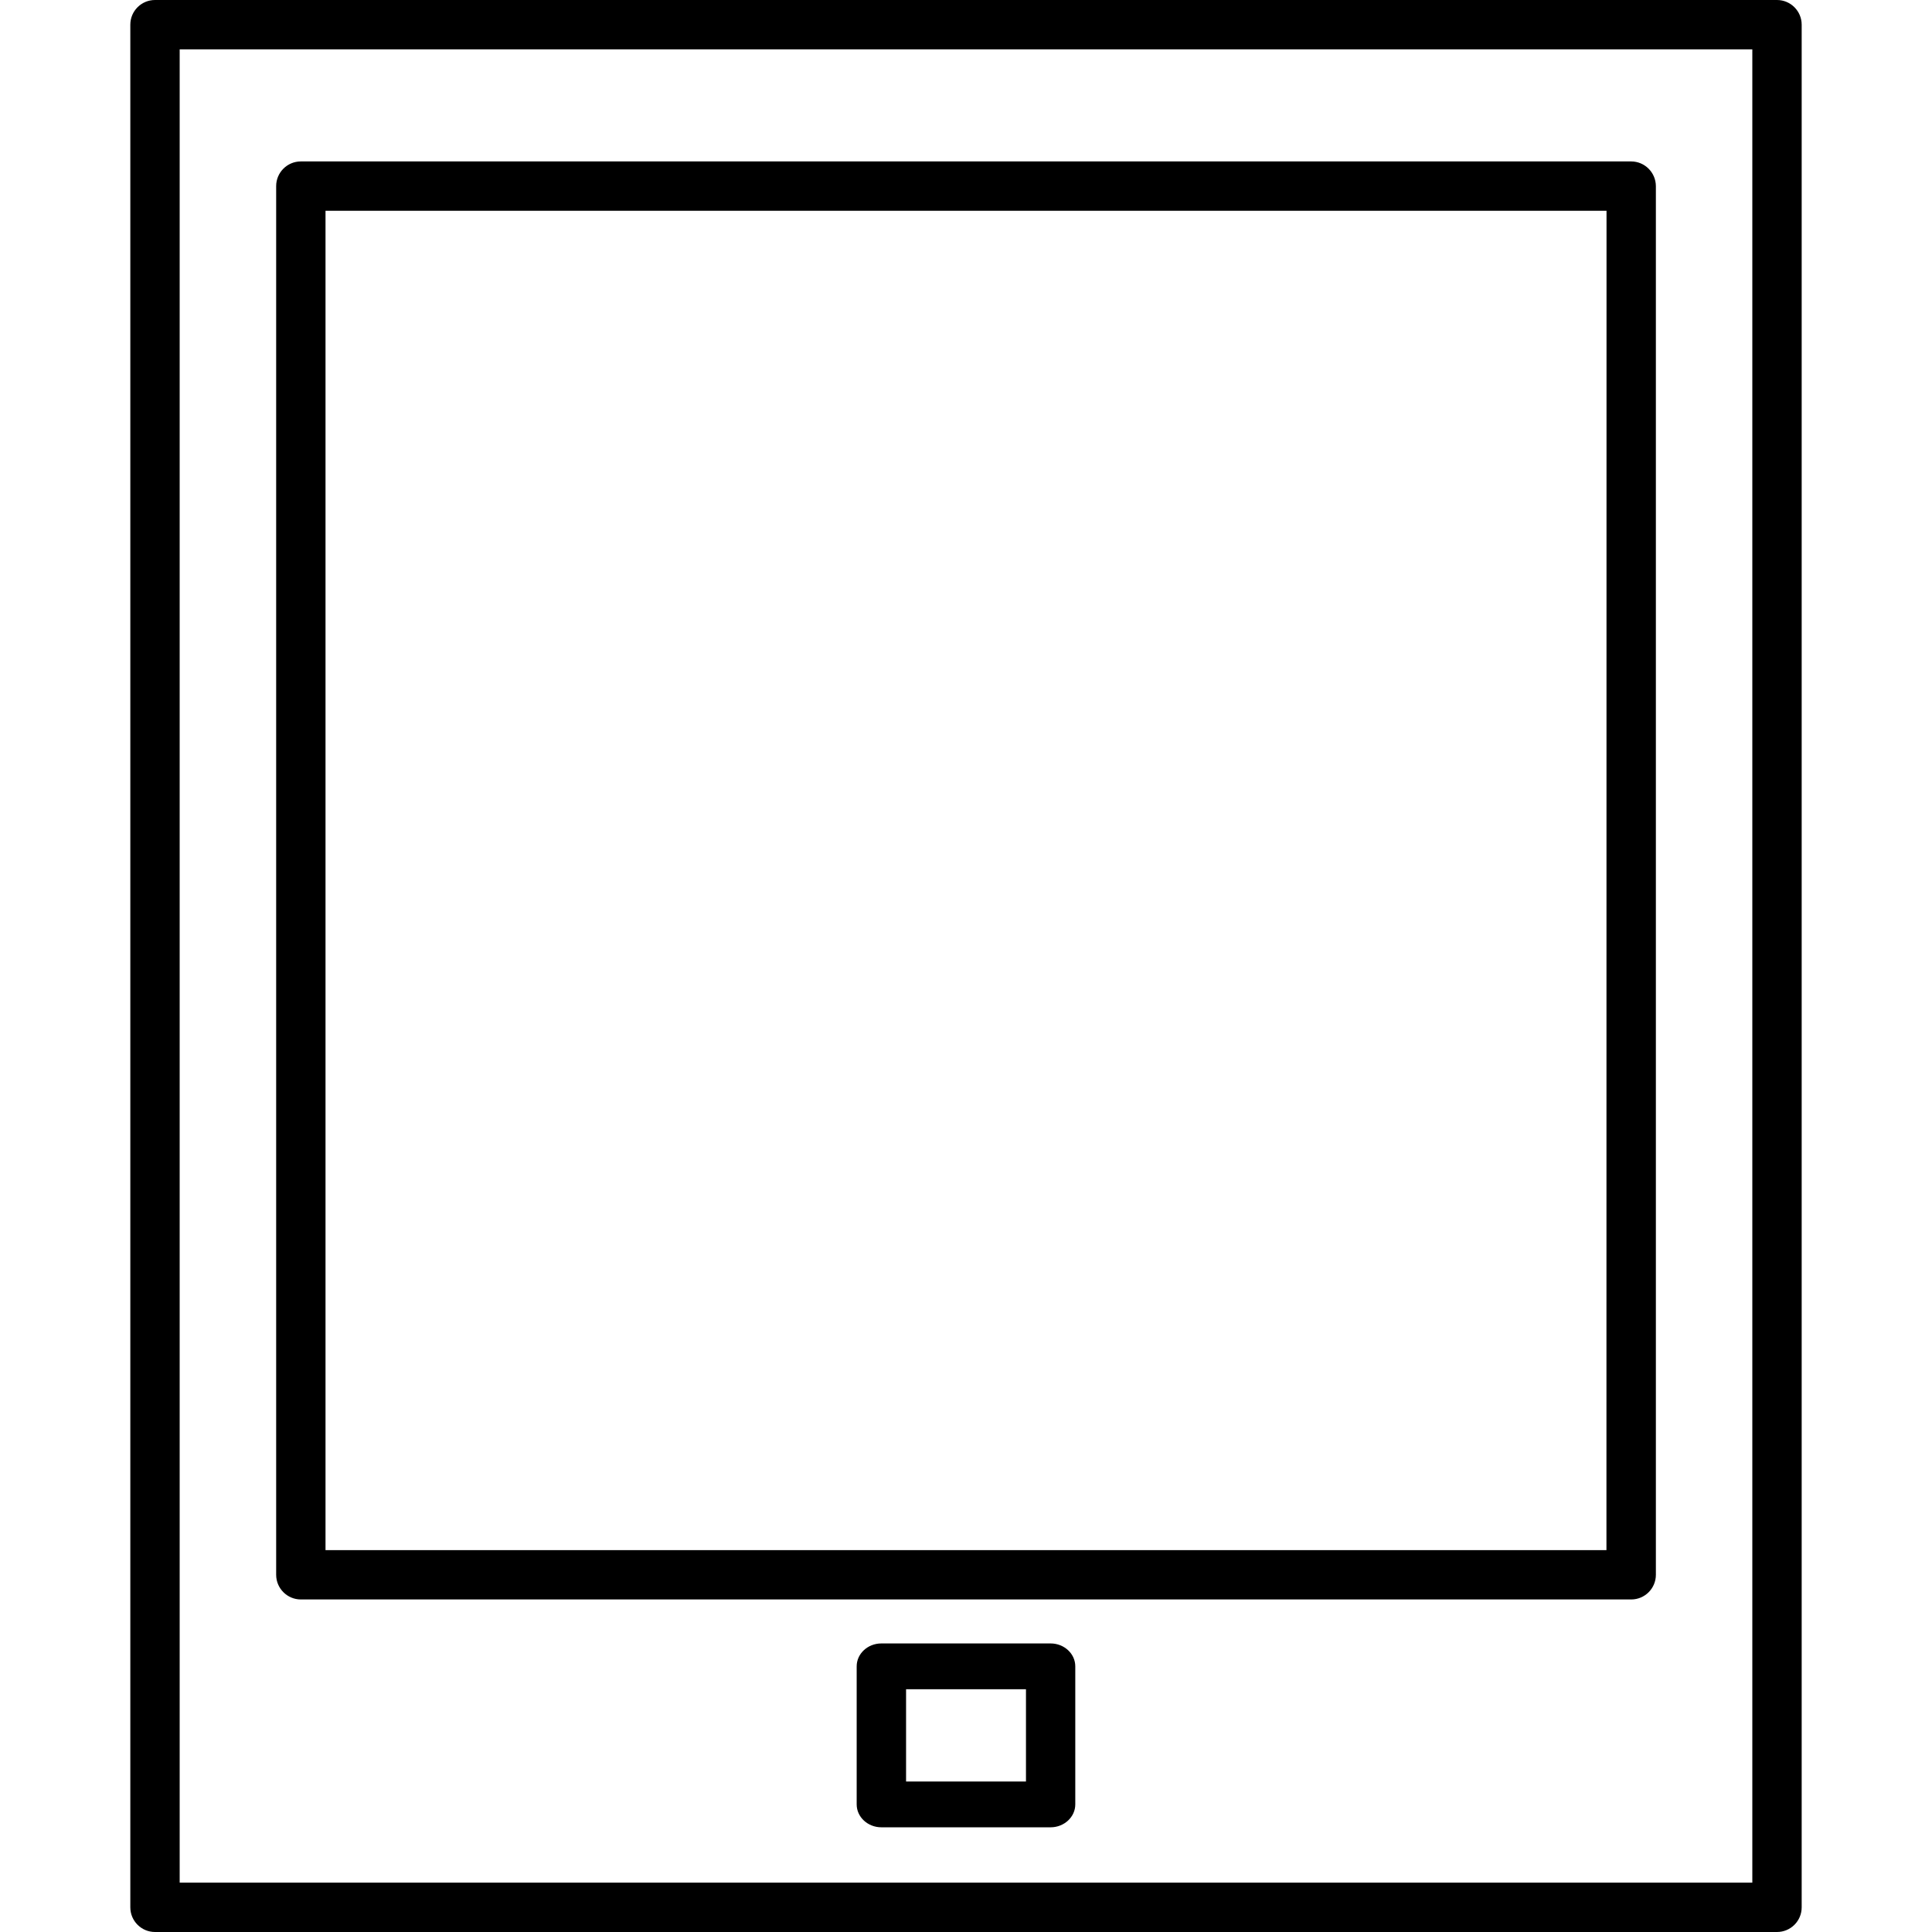 <?xml version="1.0" encoding="iso-8859-1"?>
<!-- Uploaded to: SVG Repo, www.svgrepo.com, Generator: SVG Repo Mixer Tools -->
<!DOCTYPE svg PUBLIC "-//W3C//DTD SVG 1.1//EN" "http://www.w3.org/Graphics/SVG/1.1/DTD/svg11.dtd">
<svg fill="#000000" version="1.1" id="Capa_1" xmlns="http://www.w3.org/2000/svg" xmlns:xlink="http://www.w3.org/1999/xlink" 
	 width="800px" height="800px" viewBox="0 0 48.936 48.936"
	 xml:space="preserve">
<g>
	<path d="M3.926,48.936H45.01c0.345,0,0.625-0.279,0.625-0.625V0.625C45.635,0.28,45.354,0,45.01,0H3.926
		C3.581,0,3.301,0.28,3.301,0.625v47.686C3.301,48.656,3.581,48.936,3.926,48.936z M4.551,1.25h39.834v46.436H4.551V1.25z"/>
	<path d="M41.315,4.089H7.62c-0.345,0-0.625,0.28-0.625,0.625v35.174c0,0.344,0.28,0.625,0.625,0.625h33.697
		c0.346,0,0.625-0.281,0.625-0.625V4.714C41.94,4.369,41.66,4.089,41.315,4.089z M40.69,39.264H8.245V5.339h32.447L40.69,39.264
		L40.69,39.264z"/>
	<path d="M26.611,41.627h-4.287c-0.345,0-0.625,0.26-0.625,0.58v3.497c0,0.319,0.28,0.58,0.625,0.58h4.287
		c0.344,0,0.625-0.261,0.625-0.58v-3.497C27.236,41.887,26.955,41.627,26.611,41.627z M25.986,45.124H22.95v-2.337h3.037V45.124z"/>
</g>
</svg>